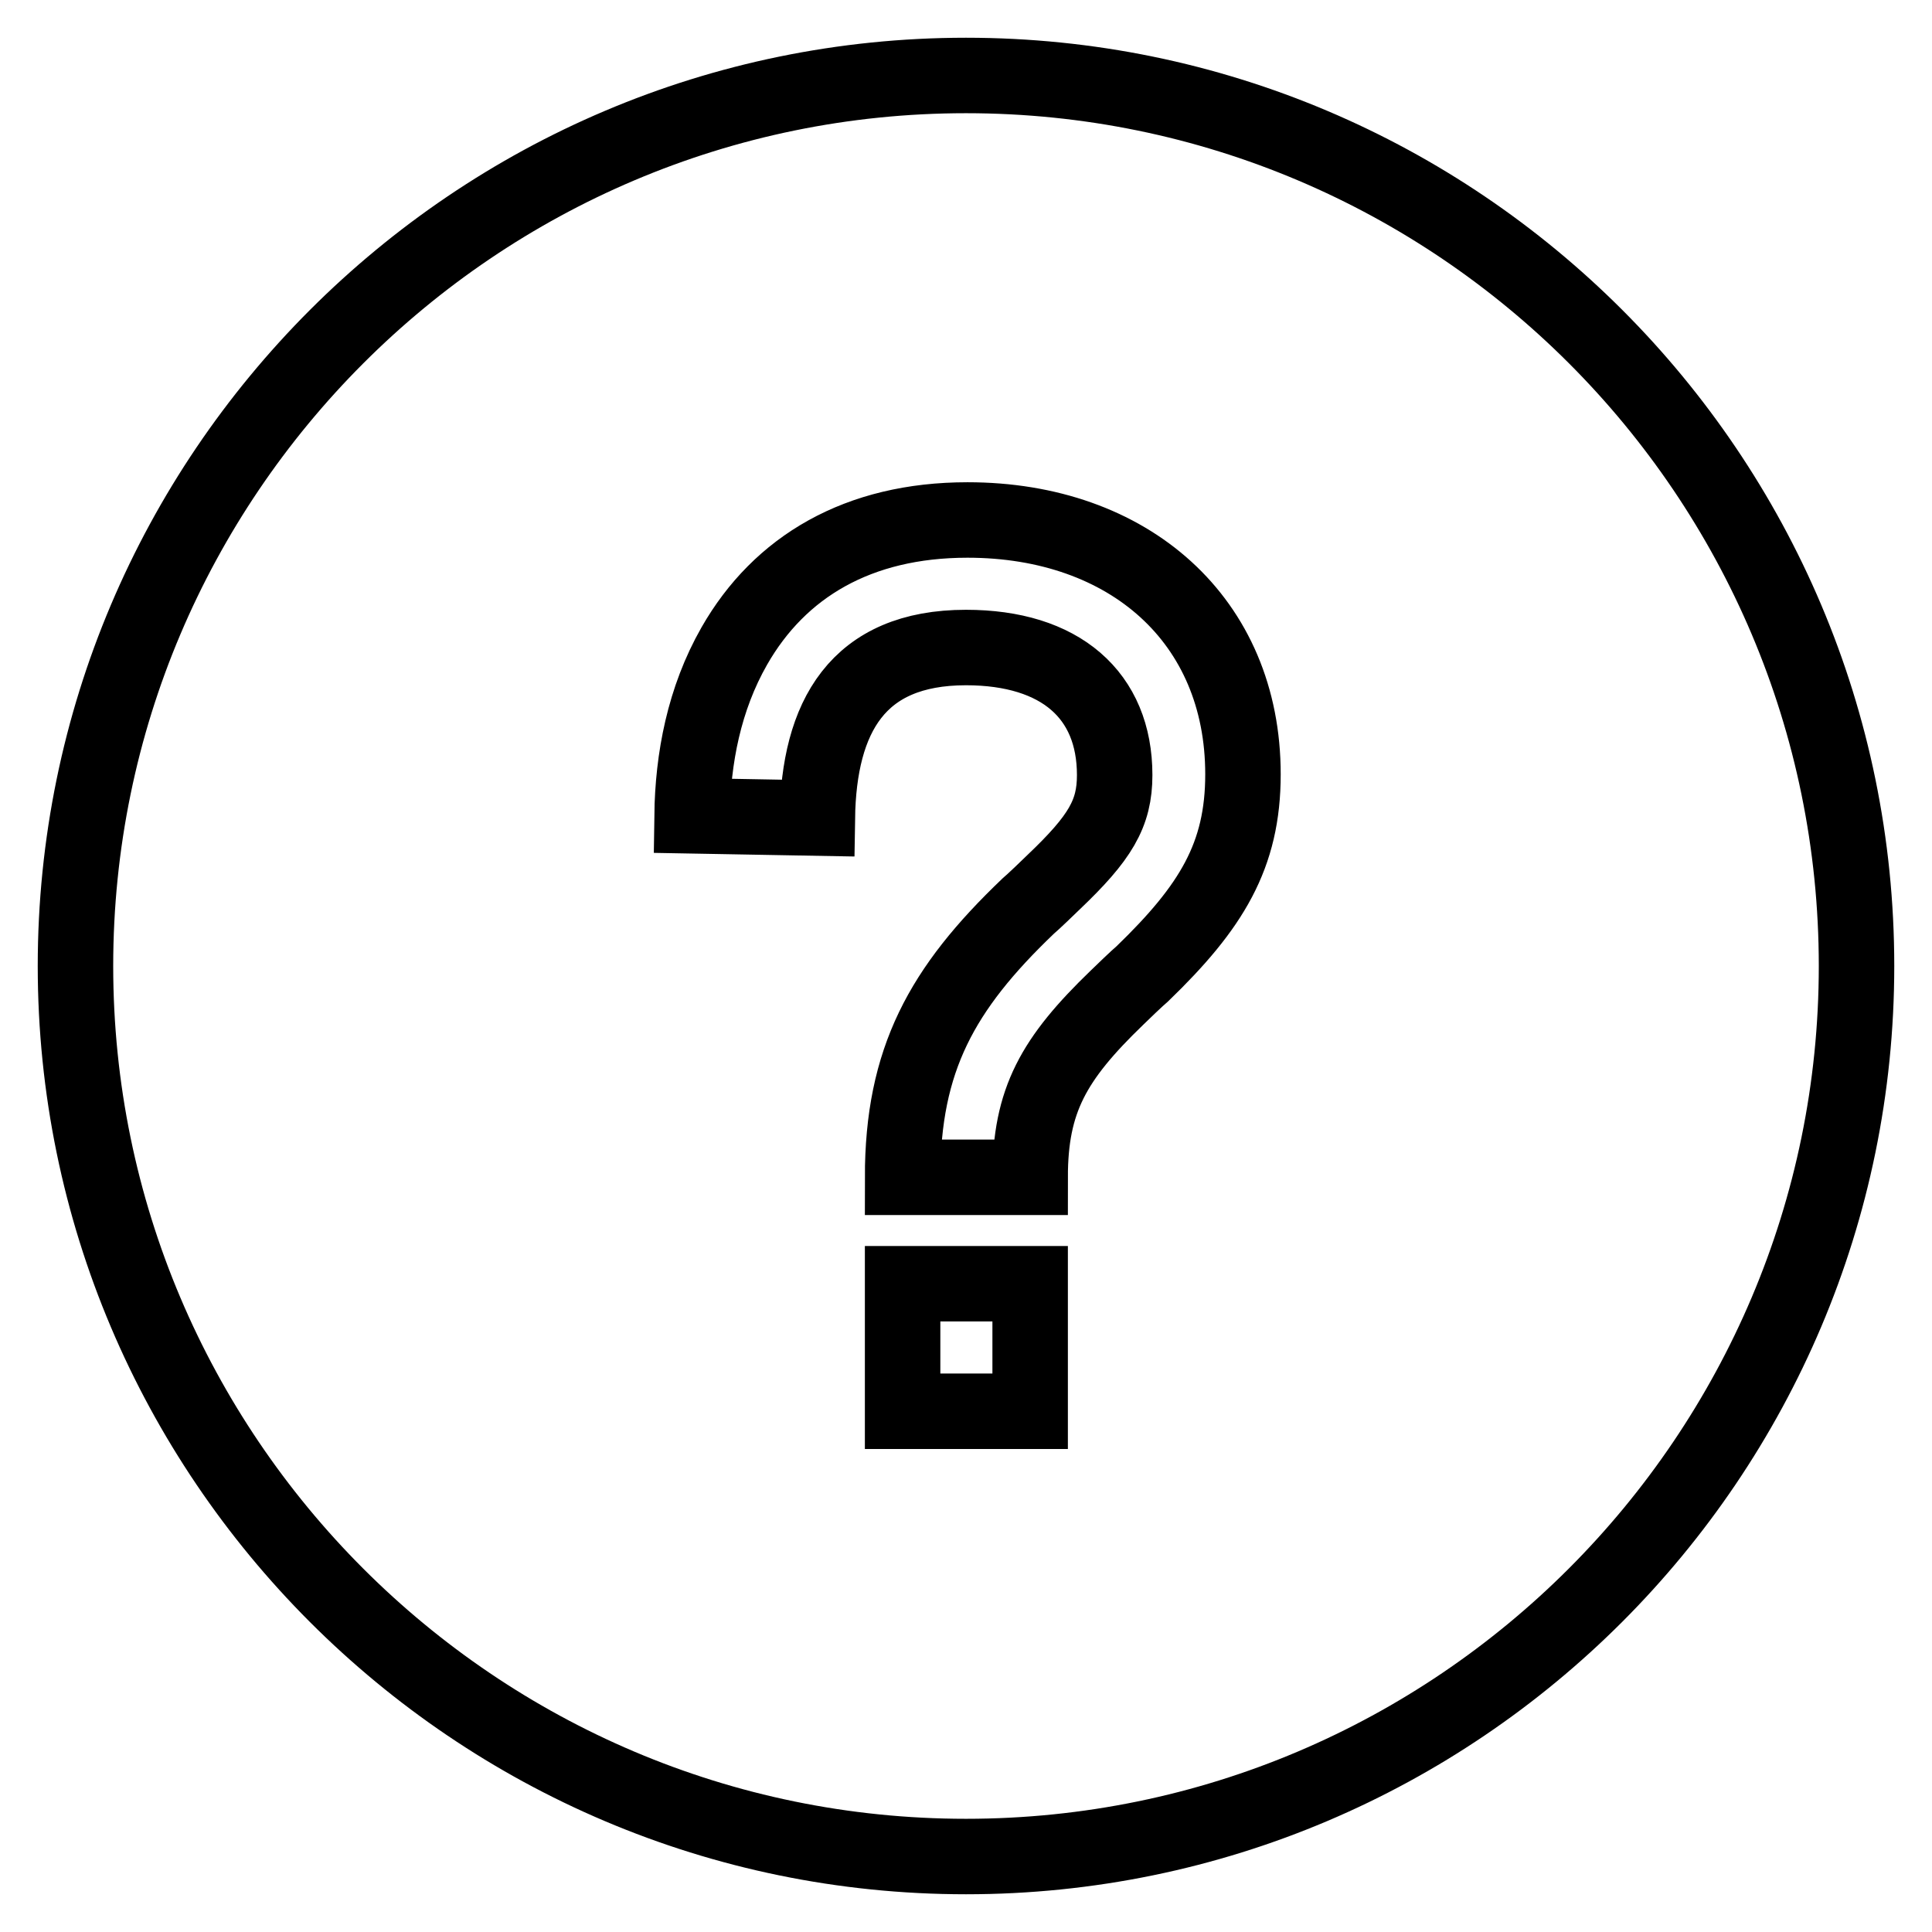 <?xml version="1.0" encoding="utf-8"?>
<!-- Svg Vector Icons : http://www.onlinewebfonts.com/icon -->
<!DOCTYPE svg PUBLIC "-//W3C//DTD SVG 1.1//EN" "http://www.w3.org/Graphics/SVG/1.1/DTD/svg11.dtd">
<svg version="1.1" xmlns="http://www.w3.org/2000/svg" xmlns:xlink="http://www.w3.org/1999/xlink" x="0px" y="0px" viewBox="0 0 256 256" enable-background="new 0 0 256 256" xml:space="preserve">
<g> <path stroke-width="10" fill-opacity="0" stroke="#000000"  d="M128,10c65.1,0,118,52.9,118,118c0,65-52.9,118-118,118C62.9,246,10,193,10,128S62.9,10,128,10z  M108.3,108.4c0.2-13.4,5.3-22.6,19.7-22.6c12.5,0,19.7,6.3,19.7,16.9c0,5.1-1.9,8.3-8.1,14.2c-0.5,0.5-2.8,2.7-3.4,3.2 c-11.4,10.9-16.6,20.3-16.6,35.9h16.9c0-10.2,3.1-15.7,11.5-23.8c0.5-0.5,2.8-2.7,3.4-3.2c9.1-8.8,13.3-15.6,13.3-26.4 c0-20.4-15.1-33.7-36.5-33.7c-14.5,0-24.9,6.2-30.9,16.7c-4,7-5.5,14.9-5.6,22.5L108.3,108.4z M119.6,170.1V187h16.9v-16.9H119.6z" /></g>
</svg>
